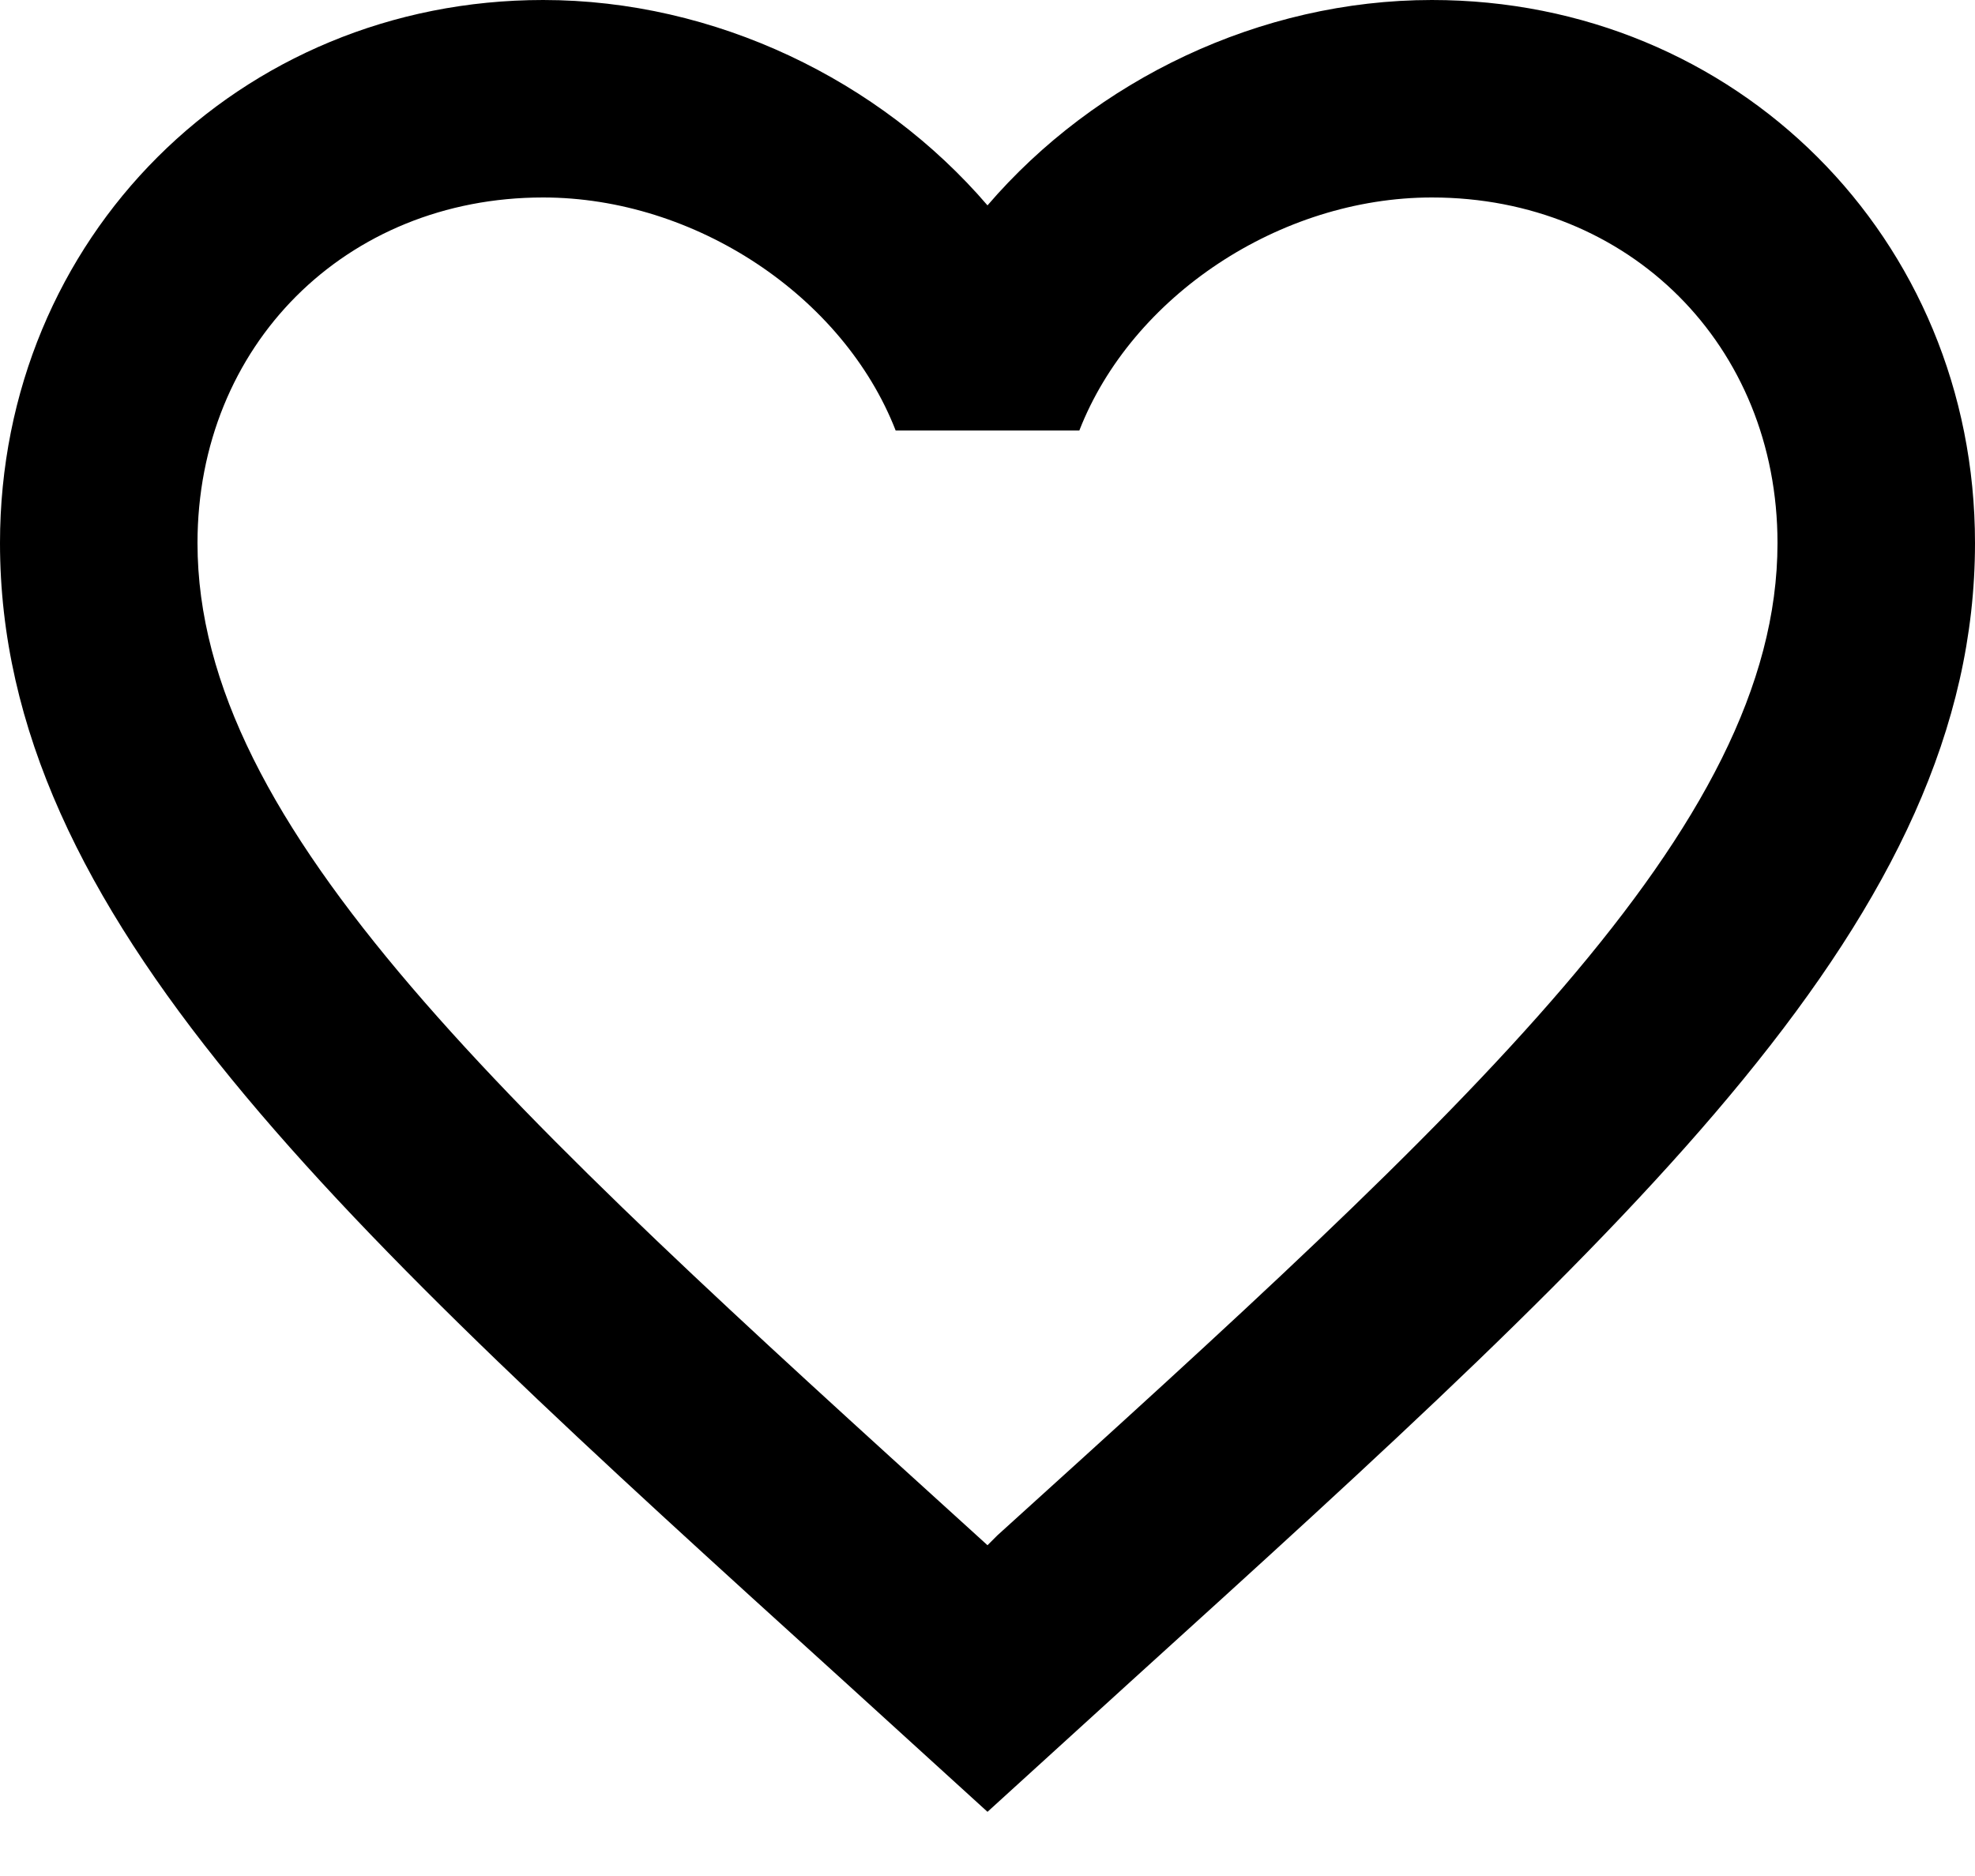 <svg width="20" height="19" viewBox="0 0 20 19" fill="none" xmlns="http://www.w3.org/2000/svg">
<path d="M10.1 15.55L10 15.65L9.89 15.55C5.14 11.24 2 8.39 2 5.5C2 3.5 3.5 2 5.5 2C7.04 2 8.54 3 9.07 4.36H10.93C11.46 3 12.96 2 14.5 2C16.5 2 18 3.5 18 5.5C18 8.39 14.86 11.24 10.1 15.55ZM14.5 0C12.76 0 11.09 0.81 10 2.08C8.91 0.81 7.24 0 5.5 0C2.42 0 0 2.41 0 5.5C0 9.27 3.4 12.36 8.55 17.03L10 18.35L11.45 17.03C16.6 12.36 20 9.27 20 5.5C20 2.41 17.58 0 14.5 0Z" fill="black"/>
</svg>
